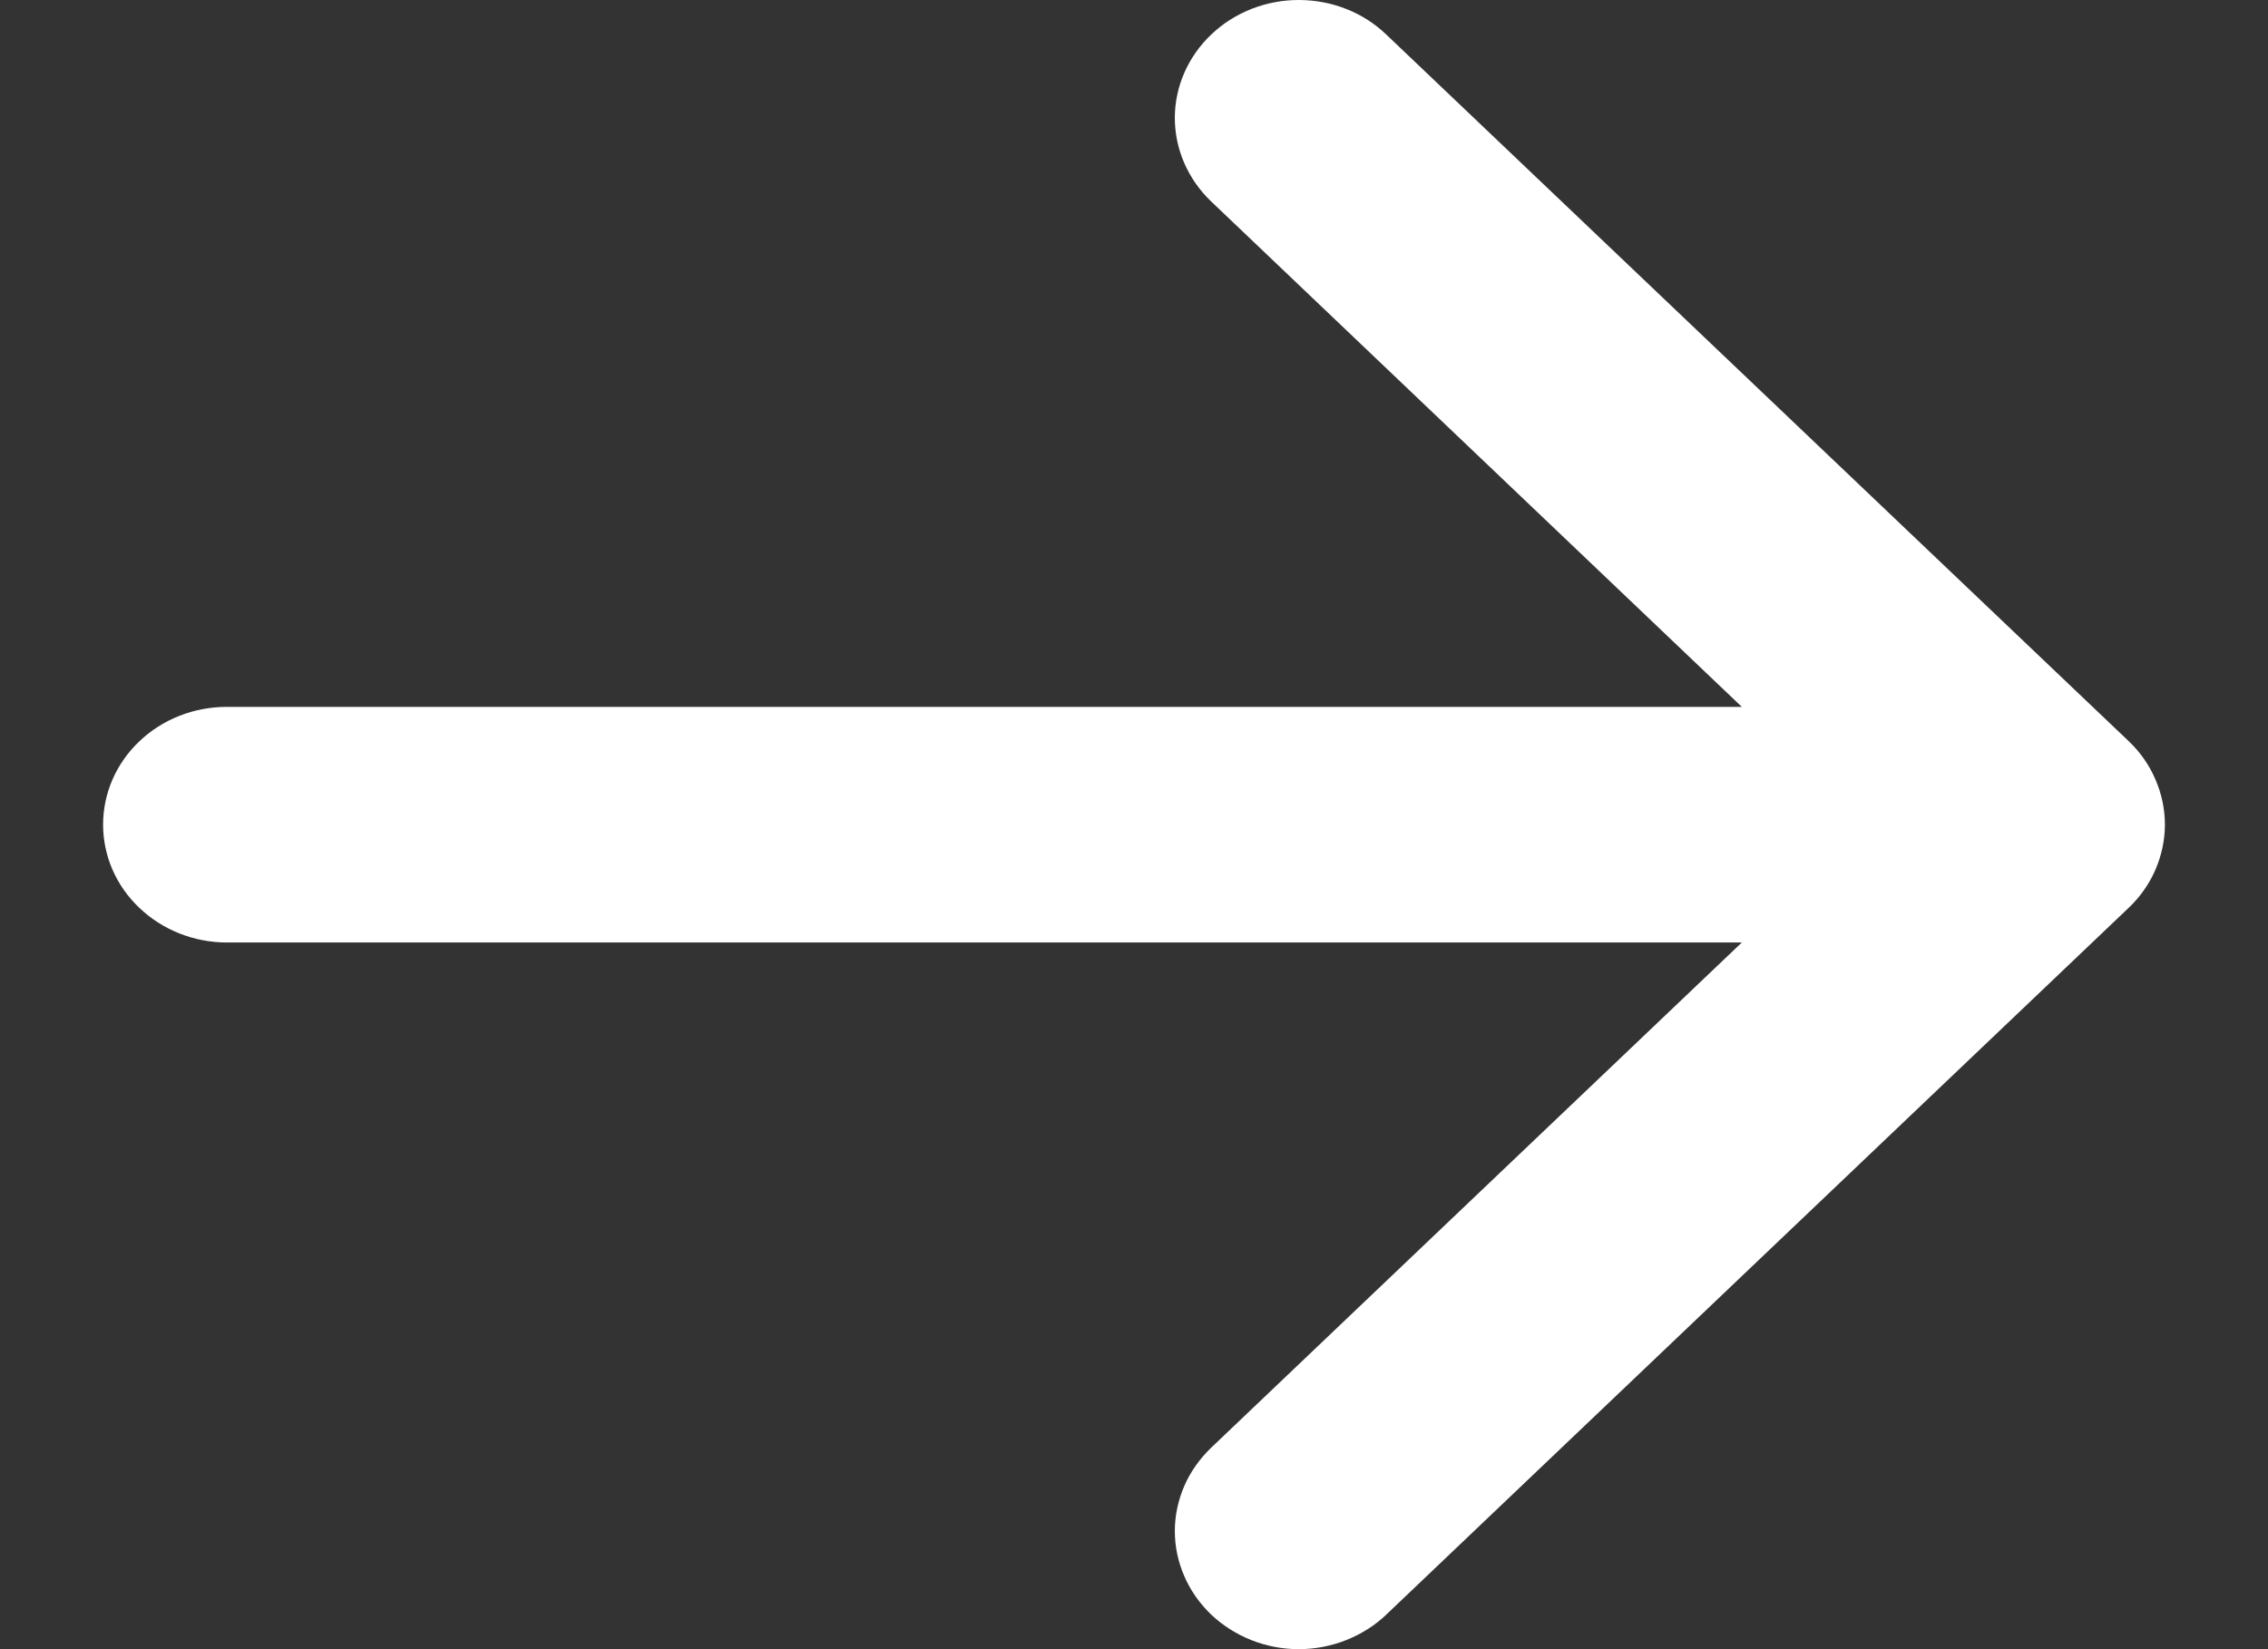 <svg width="11" height="8" viewBox="0 0 11 8" fill="none" xmlns="http://www.w3.org/2000/svg">
<rect x="0" y="0" width="11" height="8" fill="#333333" stroke="none"/>
<path d="M5.874 7.832C5.819 7.779 5.774 7.716 5.744 7.646C5.714 7.577 5.698 7.503 5.698 7.427C5.698 7.352 5.714 7.278 5.744 7.208C5.774 7.139 5.819 7.076 5.874 7.023L8.448 4.572H1.1C0.941 4.572 0.788 4.511 0.676 4.404C0.563 4.297 0.5 4.152 0.5 4C0.5 3.849 0.563 3.703 0.676 3.596C0.788 3.489 0.941 3.429 1.1 3.429H8.448L5.874 0.977C5.762 0.87 5.698 0.724 5.698 0.572C5.698 0.42 5.762 0.275 5.874 0.168C5.987 0.06 6.14 1.59915e-09 6.299 0C6.459 -1.59915e-09 6.612 0.06 6.724 0.168L10.324 3.595C10.38 3.648 10.424 3.711 10.454 3.781C10.484 3.85 10.5 3.925 10.5 4C10.5 4.075 10.484 4.149 10.454 4.219C10.424 4.288 10.38 4.351 10.324 4.404L6.724 7.832C6.669 7.885 6.602 7.927 6.529 7.956C6.456 7.985 6.378 8 6.299 8C6.22 8 6.142 7.985 6.069 7.956C5.996 7.927 5.93 7.885 5.874 7.832Z" fill="white"/>
</svg>
